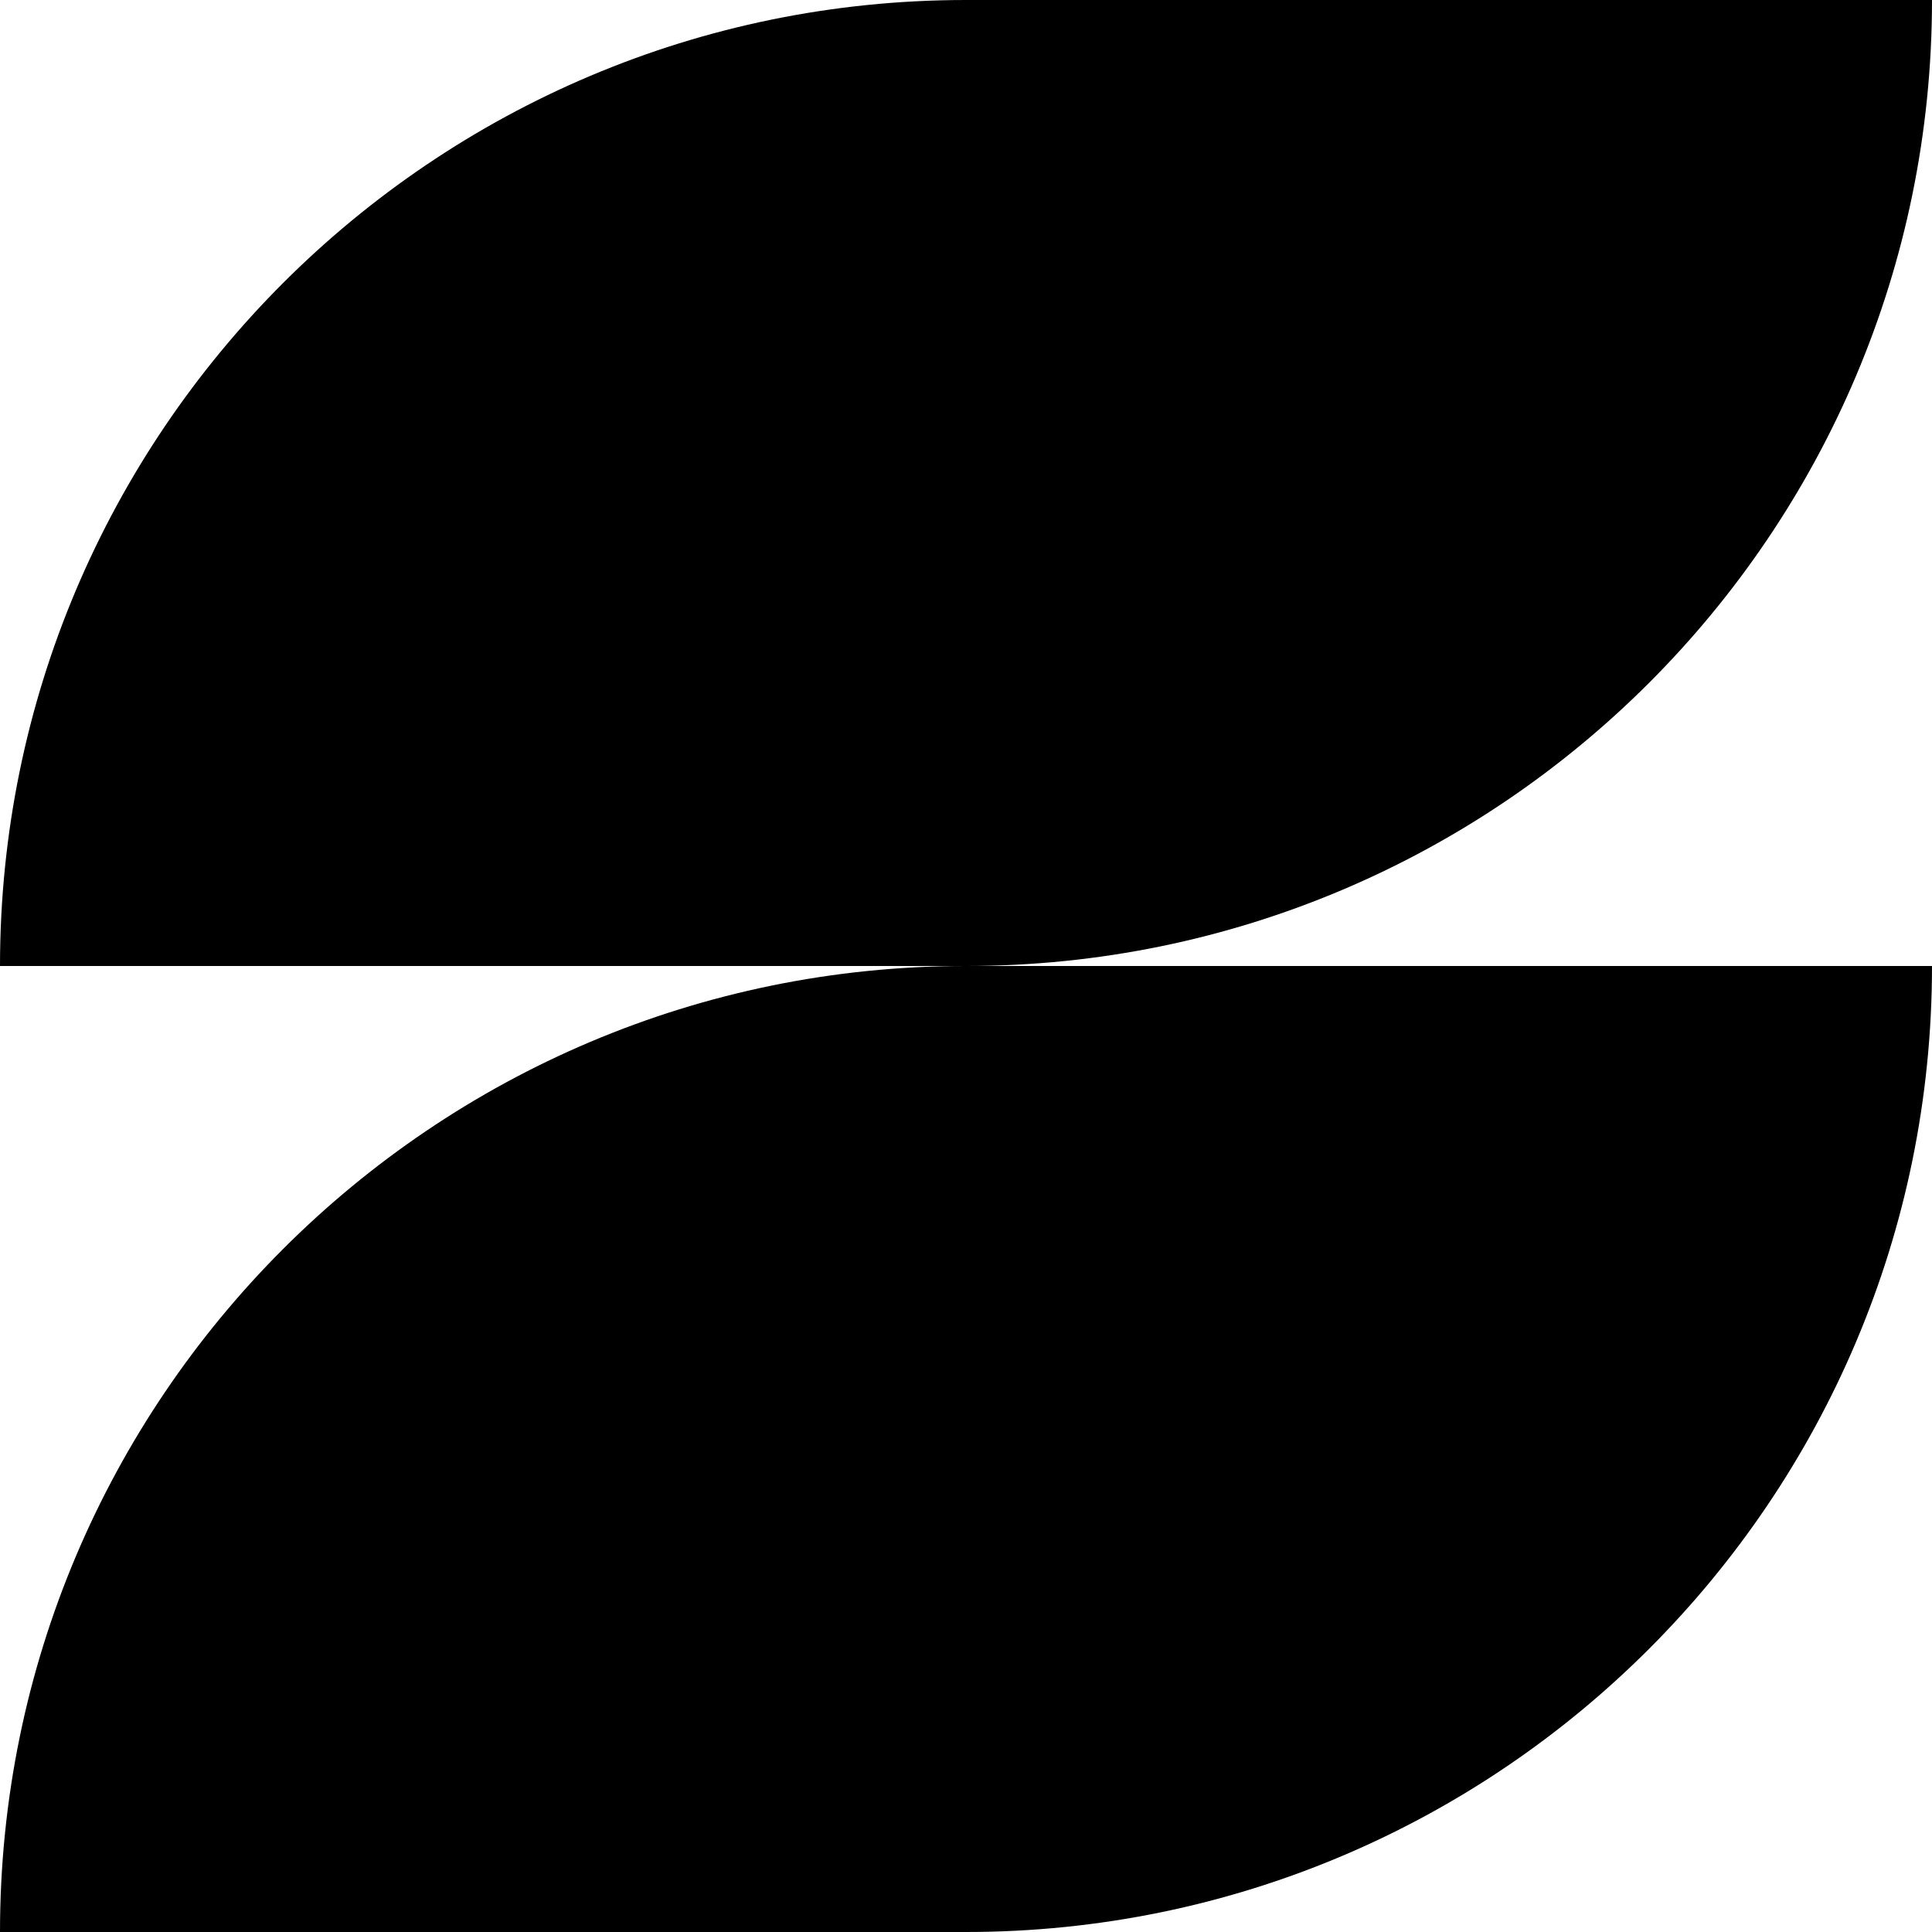 <?xml version="1.0" encoding="UTF-8"?>
<svg xmlns="http://www.w3.org/2000/svg" version="1.1" viewBox="0 0 200 200">
  <!-- Generator: Adobe Illustrator 28.6.0, SVG Export Plug-In . SVG Version: 1.2.0 Build 709)  -->
  <g>
    <g id="Layer_1">
      <path d="M200,0h0s-100,0-100,0C44.8,0,0,44.8,0,100h0s100,0,100,0C44.8,100,0,144.8,0,200h0s100,0,100,0c55.2,0,100-44.8,100-100h0s-100,0-100,0C155.2,100,200,55.2,200,0Z"/>
    </g>
  </g>
</svg>